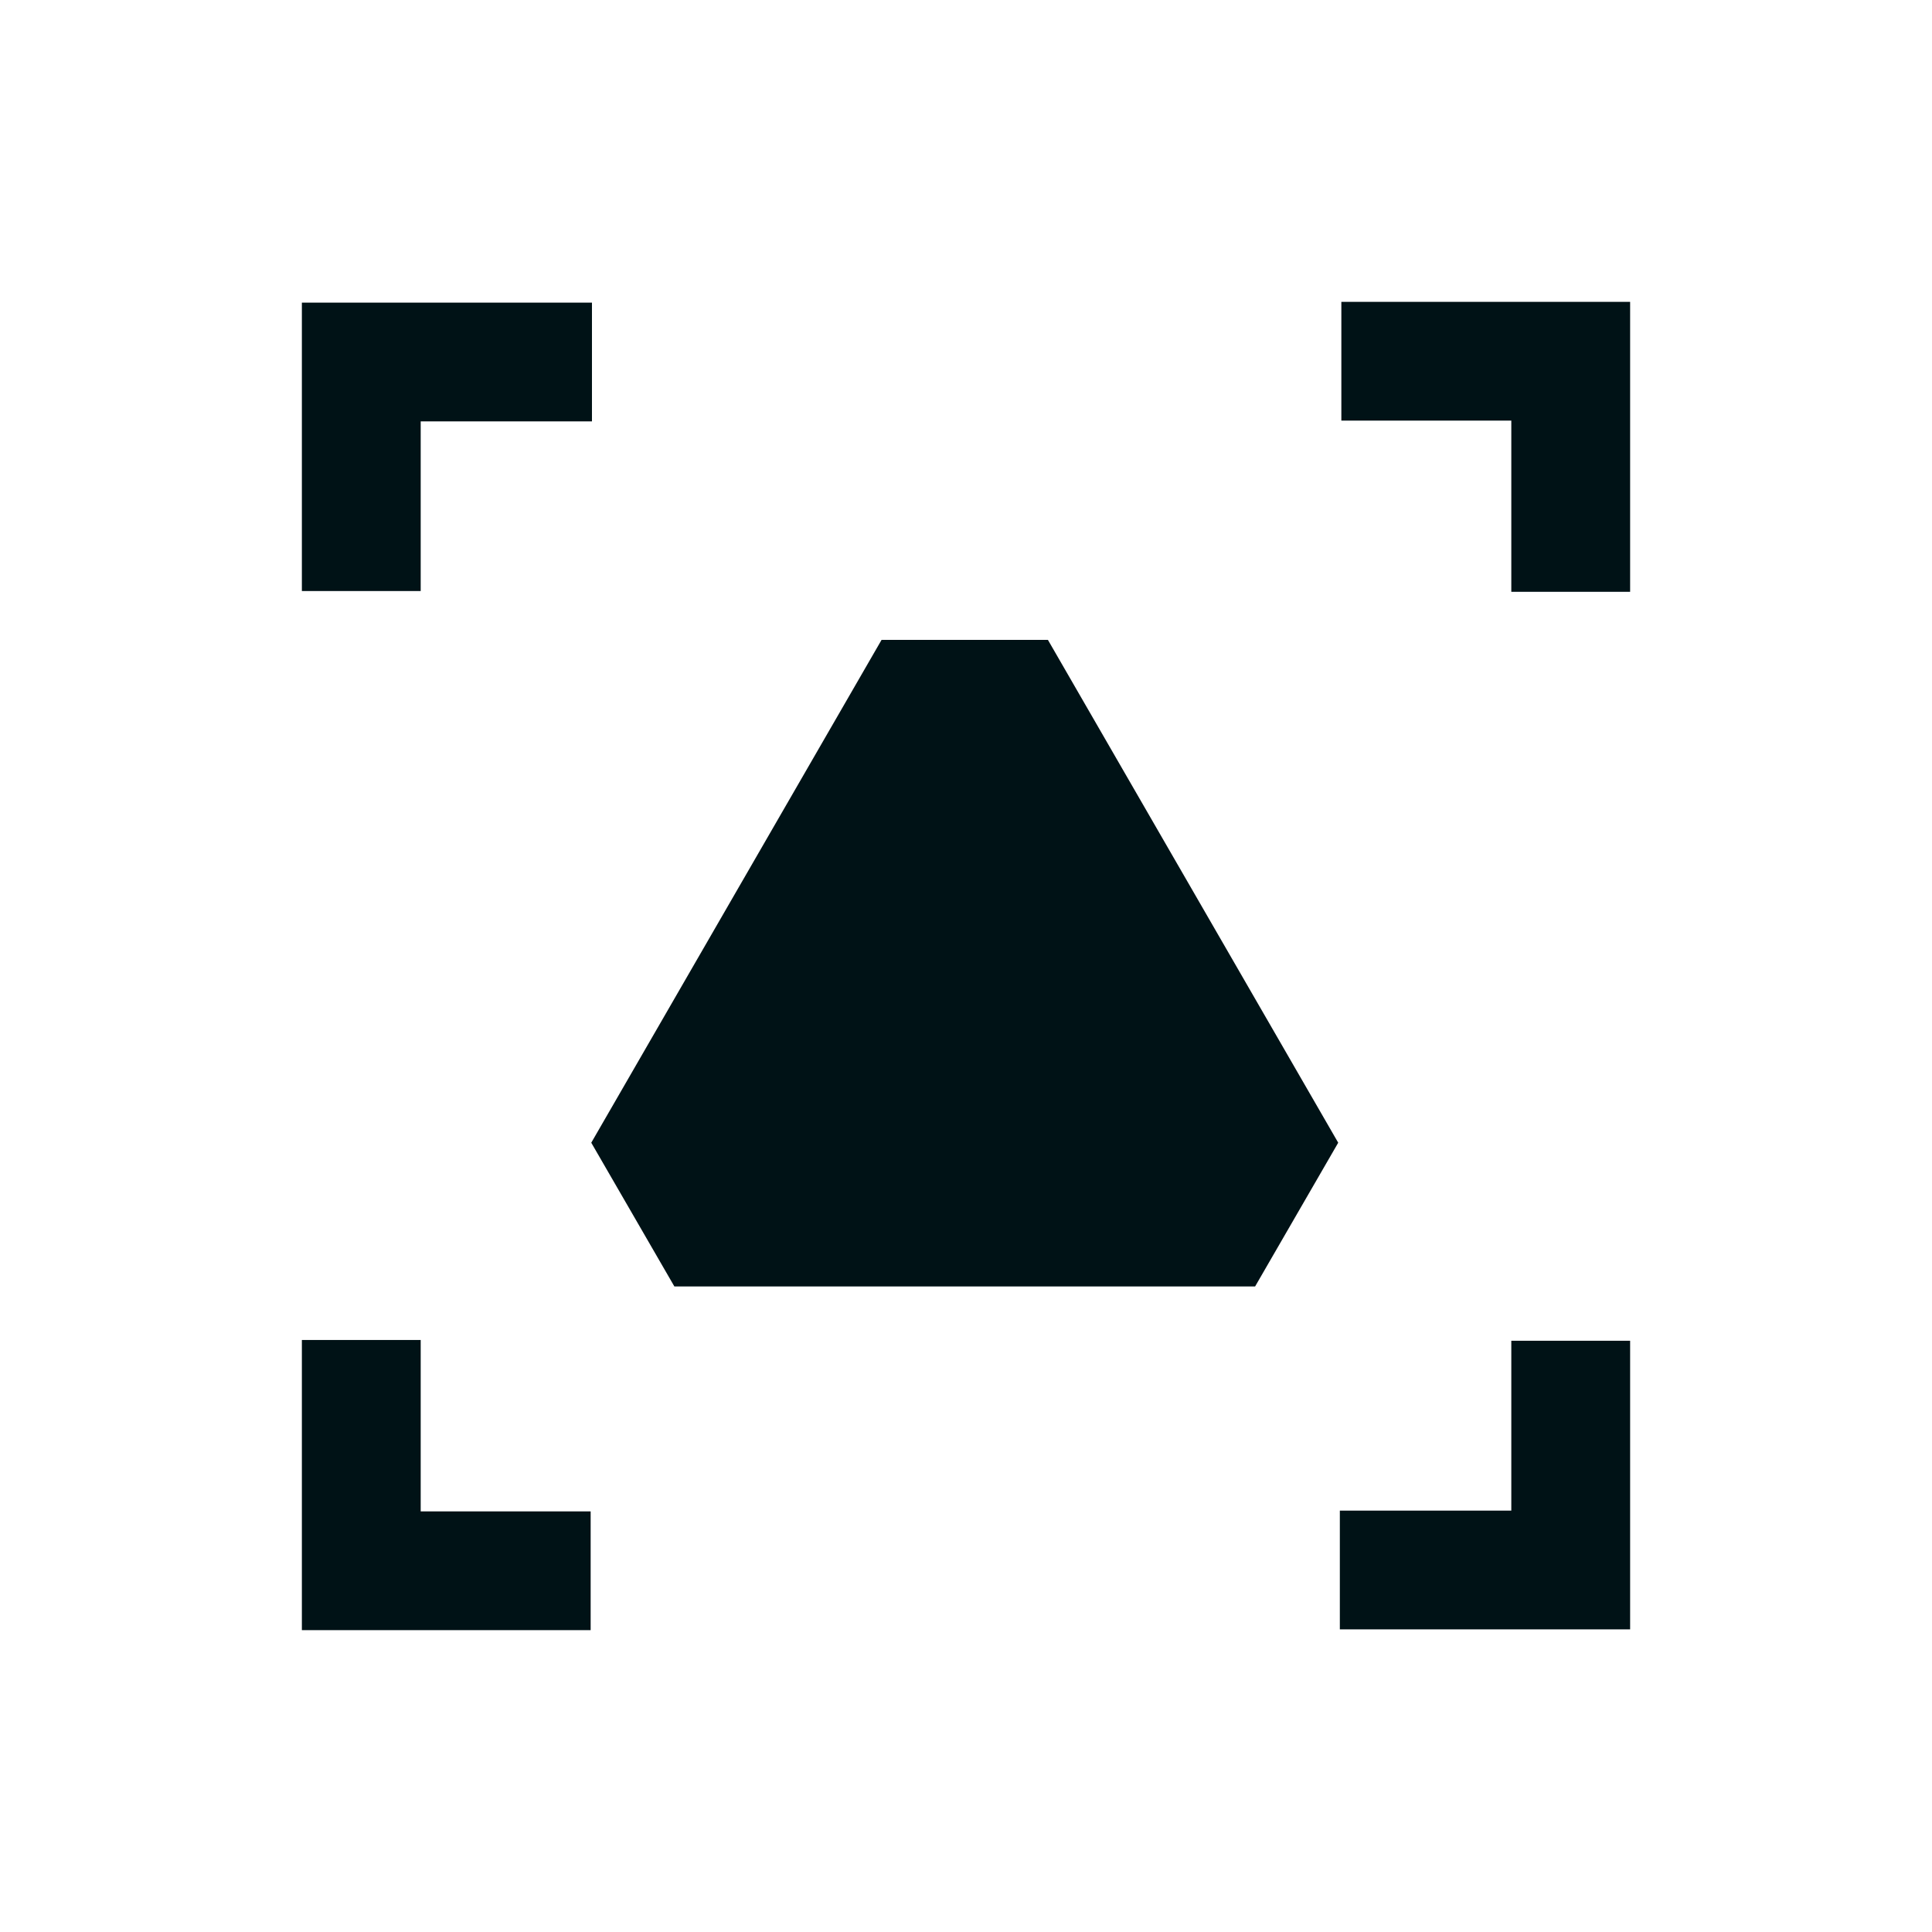<?xml version="1.0" encoding="utf-8"?>
<svg xmlns="http://www.w3.org/2000/svg" fill="none" height="128" viewBox="0 0 128 128" width="128">
<rect fill="white" height="128" width="128"/>
<g clip-path="url(#clip0_48_8765)">
<path d="M88.868 20V27.867H100.128V39.208H108V20H88.868Z" fill="#001216"/>
<path d="M20 39.159H27.872V27.918H39.219V20.05H20V39.159Z" fill="#001216"/>
<path d="M88.768 100.083H100.128V88.829H108V107.95H88.768V100.083Z" fill="#001216"/>
<path d="M27.872 88.779H20V108H39.132V100.132H27.872V88.779Z" fill="#001216"/>
<path clip-rule="evenodd" d="M58.405 42.395H69.428L88.66 75.708L83.154 85.231H44.679L39.173 75.708L58.405 42.395Z" fill="#001216" fill-rule="evenodd"/>
</g>
<defs>
<clipPath id="clip0_48_8765">
<rect fill="white" height="88" transform="translate(20 20)" width="88"/>
</clipPath>
</defs>
</svg>